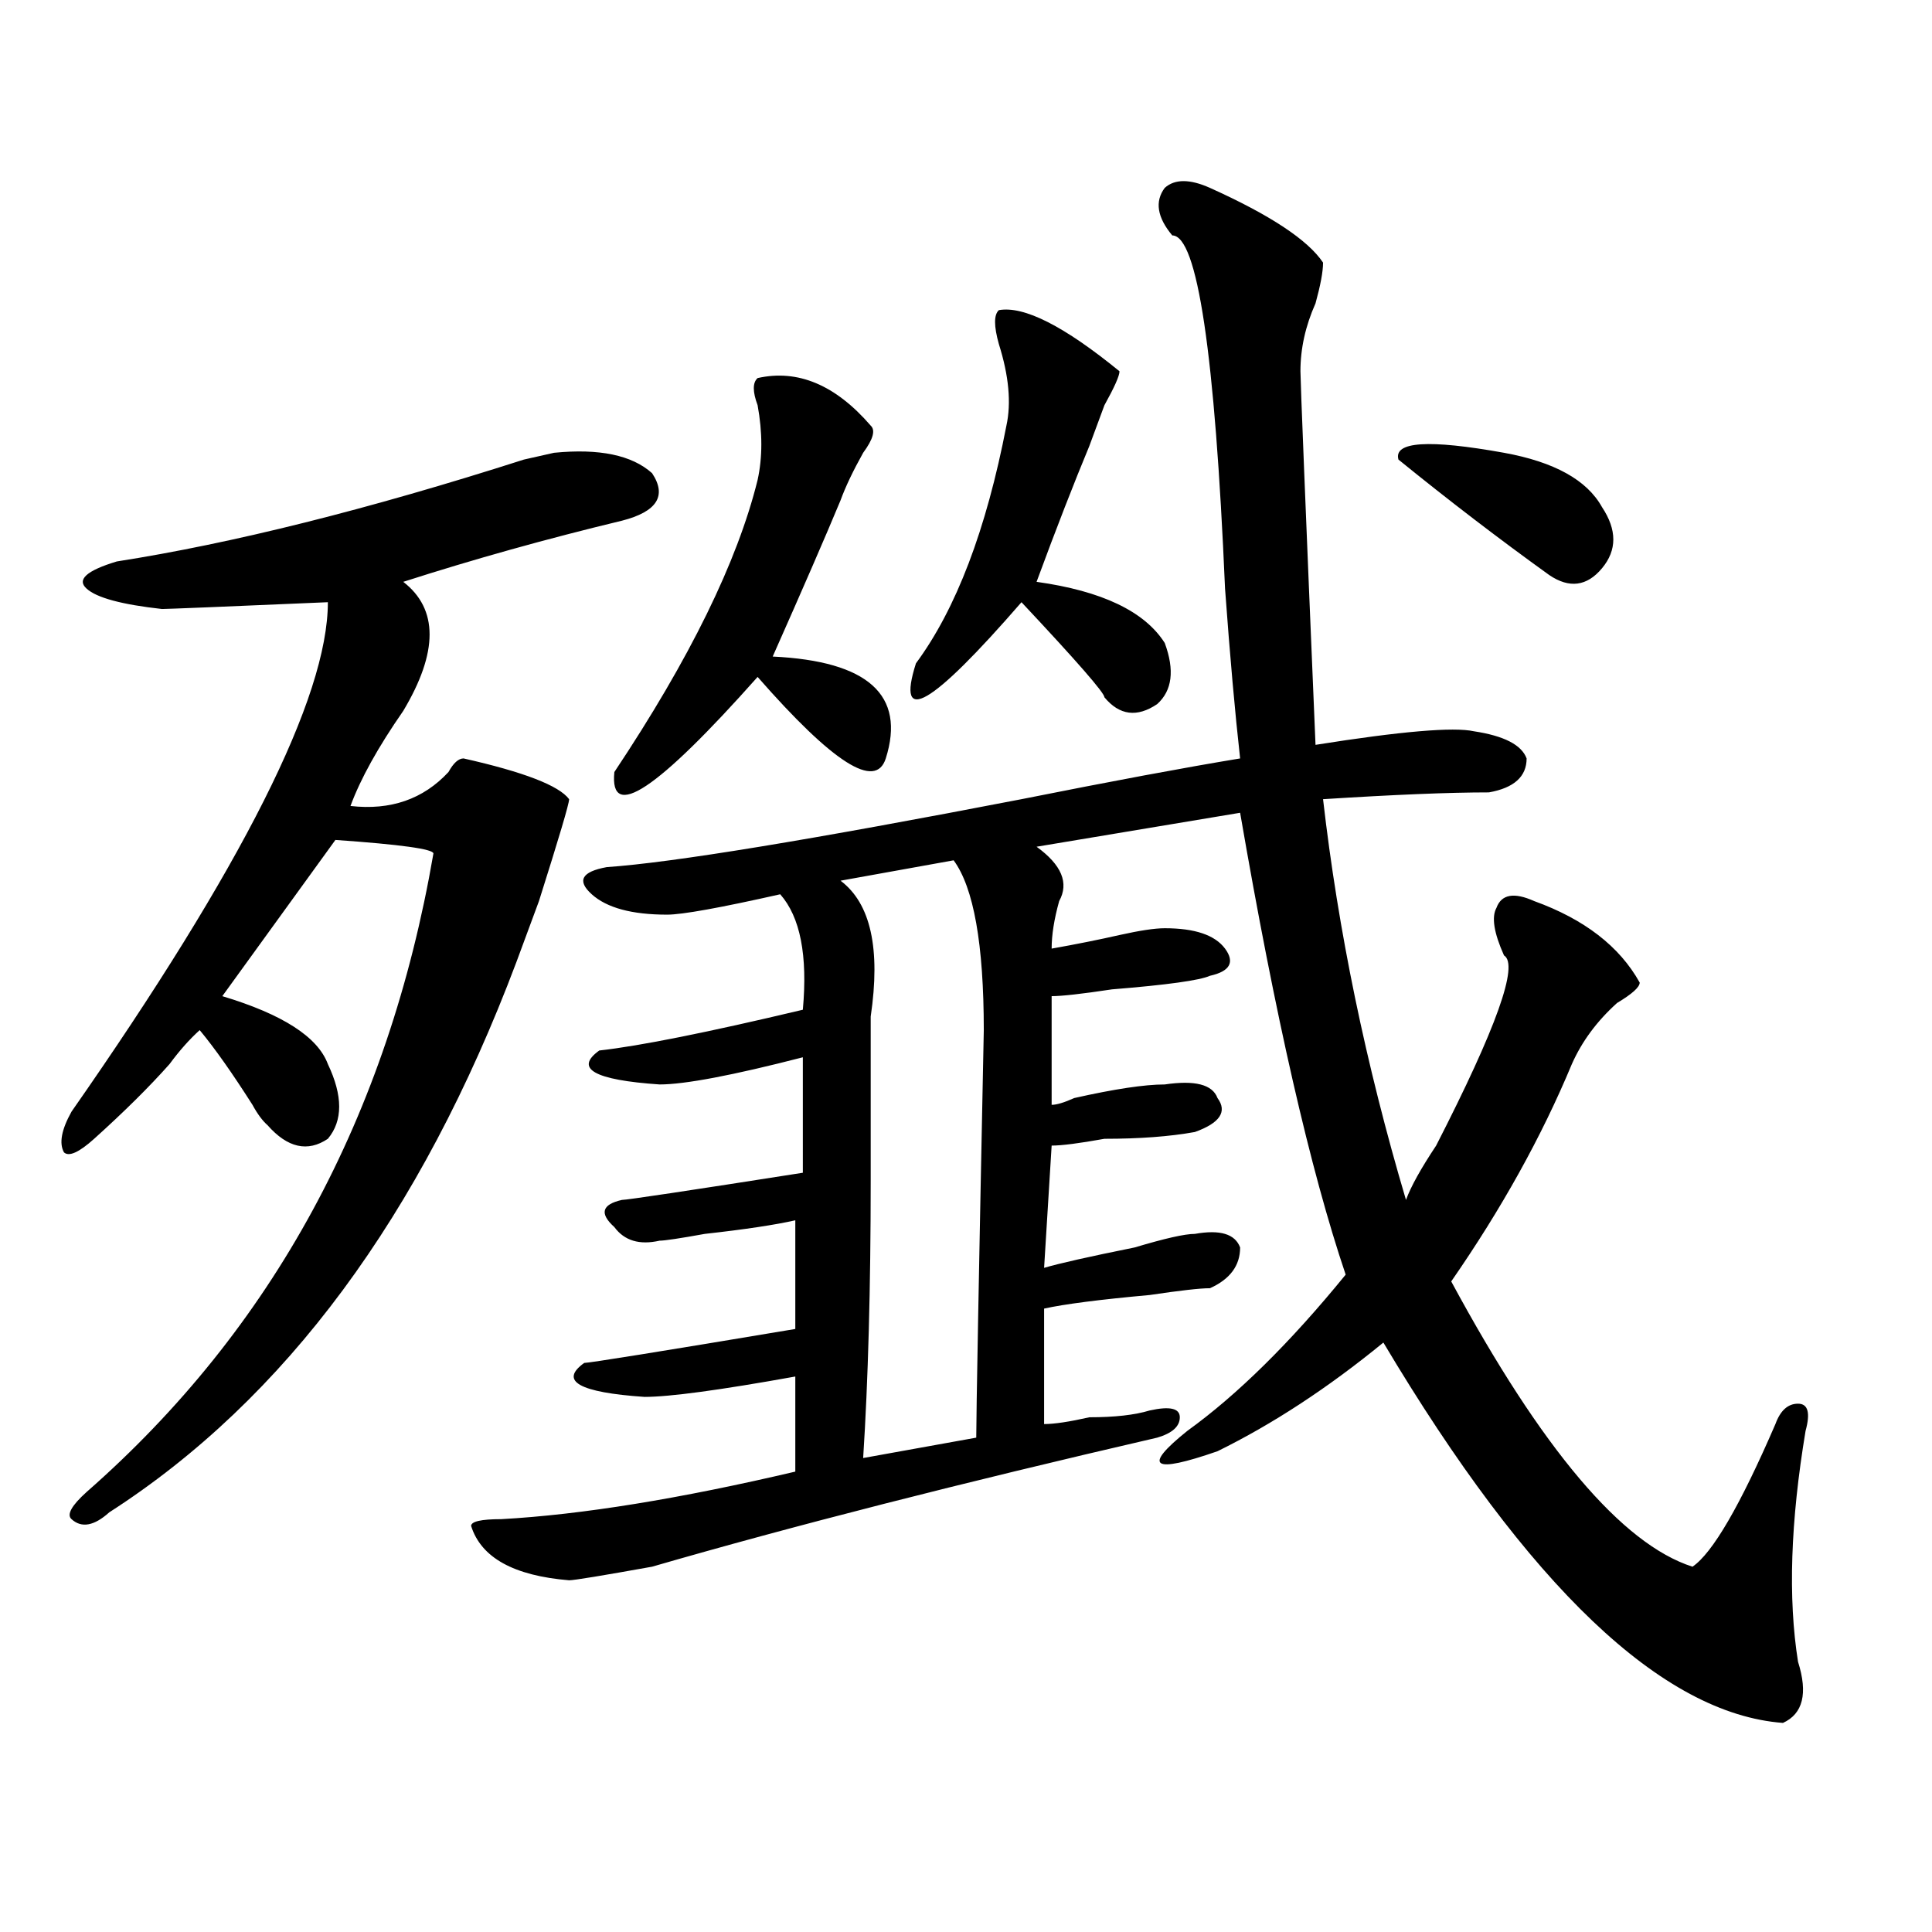 <?xml version="1.0" encoding="utf-8"?>
<!-- Generator: Adobe Illustrator 16.0.0, SVG Export Plug-In . SVG Version: 6.00 Build 0)  -->
<!DOCTYPE svg PUBLIC "-//W3C//DTD SVG 1.1//EN" "http://www.w3.org/Graphics/SVG/1.1/DTD/svg11.dtd">
<svg version="1.1" id="图层_1" xmlns="http://www.w3.org/2000/svg" xmlns:xlink="http://www.w3.org/1999/xlink" x="0px" y="0px"
	 width="1000px" height="1000px" viewBox="0 0 1000 1000" enable-background="new 0 0 1000 1000" xml:space="preserve">
<path d="M337.504,244.906c7.805,11.755,2.562,19.94-15.609,24.609c-39.023,9.393-76.767,19.94-113.168,31.641
	c18.171,14.063,18.171,36.365,0,66.797c-13.048,18.787-22.134,35.156-27.316,49.219c20.792,2.362,37.683-3.516,50.73-17.578
	c2.562-4.669,5.183-7.031,7.805-7.031c31.219,7.031,49.39,14.063,54.633,21.094c0,2.362-5.243,19.94-15.609,52.734l-11.707,31.641
	C217.812,629.318,147.569,724.24,56.535,782.797c-7.805,7.031-14.329,8.24-19.512,3.516c-2.622-2.307,0-7.031,7.805-14.063
	c96.218-84.375,156.094-194.513,179.508-330.469c0-2.307-16.95-4.669-50.73-7.031l-58.535,80.859
	c31.219,9.393,49.39,21.094,54.633,35.156c7.805,16.425,7.805,29.333,0,38.672c-10.427,7.031-20.853,4.724-31.219-7.031
	c-2.622-2.307-5.243-5.823-7.805-10.547c-10.427-16.37-19.512-29.279-27.316-38.672c-5.243,4.724-10.427,10.547-15.609,17.578
	c-10.427,11.755-23.414,24.609-39.023,38.672c-7.805,7.031-13.048,9.393-15.609,7.031c-2.622-4.669-1.341-11.7,3.902-21.094
	c88.413-126.563,132.68-214.453,132.68-263.672c-54.633,2.362-83.29,3.516-85.852,3.516c-20.853-2.307-33.841-5.823-39.023-10.547
	c-5.243-4.669,0-9.338,15.609-14.063c59.815-9.338,130.058-26.917,210.727-52.734l15.609-3.516
	C310.188,232.052,327.077,235.568,337.504,244.906z M626.277,97.25c31.219,14.063,50.73,26.971,58.535,38.672
	c0,4.724-1.341,11.755-3.902,21.094c-5.243,11.755-7.805,23.456-7.805,35.156c0,4.724,2.562,69.159,7.805,193.359
	c44.206-7.031,71.522-9.338,81.949-7.031c15.609,2.362,24.694,7.031,27.316,14.063c0,9.393-6.524,15.271-19.512,17.578
	c-20.853,0-49.45,1.208-85.852,3.516c7.805,68.005,22.073,137.109,42.926,207.422c2.562-7.031,7.805-16.37,15.609-28.125
	c31.219-60.919,42.926-93.713,35.121-98.438c-5.243-11.7-6.524-19.885-3.902-24.609c2.562-7.031,9.085-8.185,19.512-3.516
	c25.976,9.393,44.206,23.456,54.633,42.188c0,2.362-3.902,5.878-11.707,10.547c-10.427,9.393-18.231,19.94-23.414,31.641
	c-15.609,37.518-36.462,75.037-62.438,112.5c46.828,86.737,88.413,135.956,124.875,147.656
	c10.366-7.031,24.694-31.641,42.926-73.828c2.562-7.031,6.464-10.547,11.707-10.547c5.183,0,6.464,4.724,3.902,14.063
	c-7.805,46.912-9.146,86.682-3.902,119.531c5.183,16.37,2.562,26.917-7.805,31.641c-62.438-4.724-131.399-70.313-206.824-196.875
	c-28.657,23.456-57.255,42.188-85.852,56.25c-33.841,11.755-39.023,8.24-15.609-10.547c25.976-18.732,53.292-45.703,81.949-80.859
	c-18.231-53.888-36.462-133.594-54.633-239.063l-105.363,17.578c12.987,9.393,16.89,18.787,11.707,28.125
	c-2.622,9.393-3.902,17.578-3.902,24.609c12.987-2.307,24.694-4.669,35.121-7.031c10.366-2.307,18.171-3.516,23.414-3.516
	c15.609,0,25.976,3.516,31.219,10.547c5.183,7.031,2.562,11.755-7.805,14.063c-5.243,2.362-22.134,4.724-50.73,7.031
	c-15.609,2.362-26.036,3.516-31.219,3.516v56.25c2.562,0,6.464-1.154,11.707-3.516c20.792-4.669,36.401-7.031,46.828-7.031
	c15.609-2.307,24.694,0,27.316,7.031c5.183,7.031,1.28,12.909-11.707,17.578c-13.048,2.362-28.657,3.516-46.828,3.516
	c-13.048,2.362-22.134,3.516-27.316,3.516l-3.902,63.281c7.805-2.307,23.414-5.823,46.828-10.547
	c15.609-4.669,25.976-7.031,31.219-7.031c12.987-2.307,20.792,0,23.414,7.031c0,9.393-5.243,16.425-15.609,21.094
	c-5.243,0-15.609,1.208-31.219,3.516c-26.036,2.362-44.267,4.724-54.633,7.031v59.766c5.183,0,12.987-1.154,23.414-3.516
	c12.987,0,23.414-1.154,31.219-3.516c10.366-2.307,15.609-1.154,15.609,3.516c0,4.724-3.902,8.24-11.707,10.547
	c-101.461,23.456-188.653,45.703-261.457,66.797c-26.036,4.669-40.364,7.031-42.926,7.031c-28.657-2.362-45.548-11.7-50.73-28.125
	c0-2.307,5.183-3.516,15.609-3.516c41.585-2.307,92.315-10.547,152.191-24.609v-49.219c-39.023,7.031-65.06,10.547-78.047,10.547
	c-33.841-2.307-44.267-8.185-31.219-17.578c2.562,0,39.023-5.823,109.266-17.578v-56.25c-10.427,2.362-26.036,4.724-46.828,7.031
	c-13.048,2.362-20.853,3.516-23.414,3.516c-10.427,2.362-18.231,0-23.414-7.031c-7.805-7.031-6.524-11.7,3.902-14.063
	c2.562,0,33.78-4.669,93.656-14.063V547.25c-36.462,9.393-61.157,14.063-74.145,14.063c-33.841-2.307-44.267-8.185-31.219-17.578
	c20.792-2.307,55.913-9.338,105.363-21.094c2.562-28.125-1.341-48.01-11.707-59.766c-31.219,7.031-50.73,10.547-58.535,10.547
	c-18.231,0-31.219-3.516-39.023-10.547s-5.243-11.7,7.805-14.063c33.78-2.307,105.363-14.063,214.629-35.156
	c46.828-9.338,84.511-16.37,113.168-21.094c-2.622-23.401-5.243-52.734-7.805-87.891c-5.243-121.838-14.329-182.813-27.316-182.813
	c-7.805-9.338-9.146-17.578-3.902-24.609C608.046,92.581,615.851,92.581,626.277,97.25z M450.672,220.297
	c2.562,2.362,1.28,7.031-3.902,14.063c-5.243,9.393-9.146,17.578-11.707,24.609c-7.805,18.787-19.512,45.703-35.121,80.859
	c49.39,2.362,68.901,19.94,58.535,52.734c-5.243,16.425-27.316,2.362-66.34-42.188c-52.071,58.612-76.767,75.037-74.145,49.219
	c39.023-58.557,63.718-108.984,74.145-151.172c2.562-11.7,2.562-24.609,0-38.672c-2.622-7.031-2.622-11.7,0-14.063
	C412.929,191.018,432.44,199.203,450.672,220.297z M493.598,445.297l-58.535,10.547c15.609,11.755,20.792,35.156,15.609,70.313
	c0,14.063,0,42.188,0,84.375c0,56.25-1.341,104.315-3.902,144.141l58.535-10.547c0-11.7,1.28-82.013,3.902-210.938
	C509.207,488.693,503.964,459.359,493.598,445.297z M517.012,160.531c12.987-2.307,33.78,8.24,62.438,31.641
	c0,2.362-2.622,8.24-7.805,17.578c-2.622,7.031-5.243,14.063-7.805,21.094c-7.805,18.787-16.95,42.188-27.316,70.313
	c33.78,4.724,55.913,15.271,66.34,31.641c5.183,14.063,3.902,24.609-3.902,31.641c-10.427,7.031-19.512,5.878-27.316-3.516
	c0-2.307-14.329-18.732-42.926-49.219c-46.828,53.943-65.06,64.49-54.633,31.641c20.792-28.125,36.401-69.104,46.828-123.047
	c2.562-11.7,1.28-25.763-3.902-42.188C514.39,168.771,514.39,162.893,517.012,160.531z M723.836,237.875
	c-2.622-9.338,15.609-10.547,54.633-3.516c25.976,4.724,42.926,14.063,50.73,28.125c7.805,11.755,7.805,22.302,0,31.641
	c-7.805,9.393-16.95,10.547-27.316,3.516C775.847,278.909,749.812,258.969,723.836,237.875z"/>
</svg>
